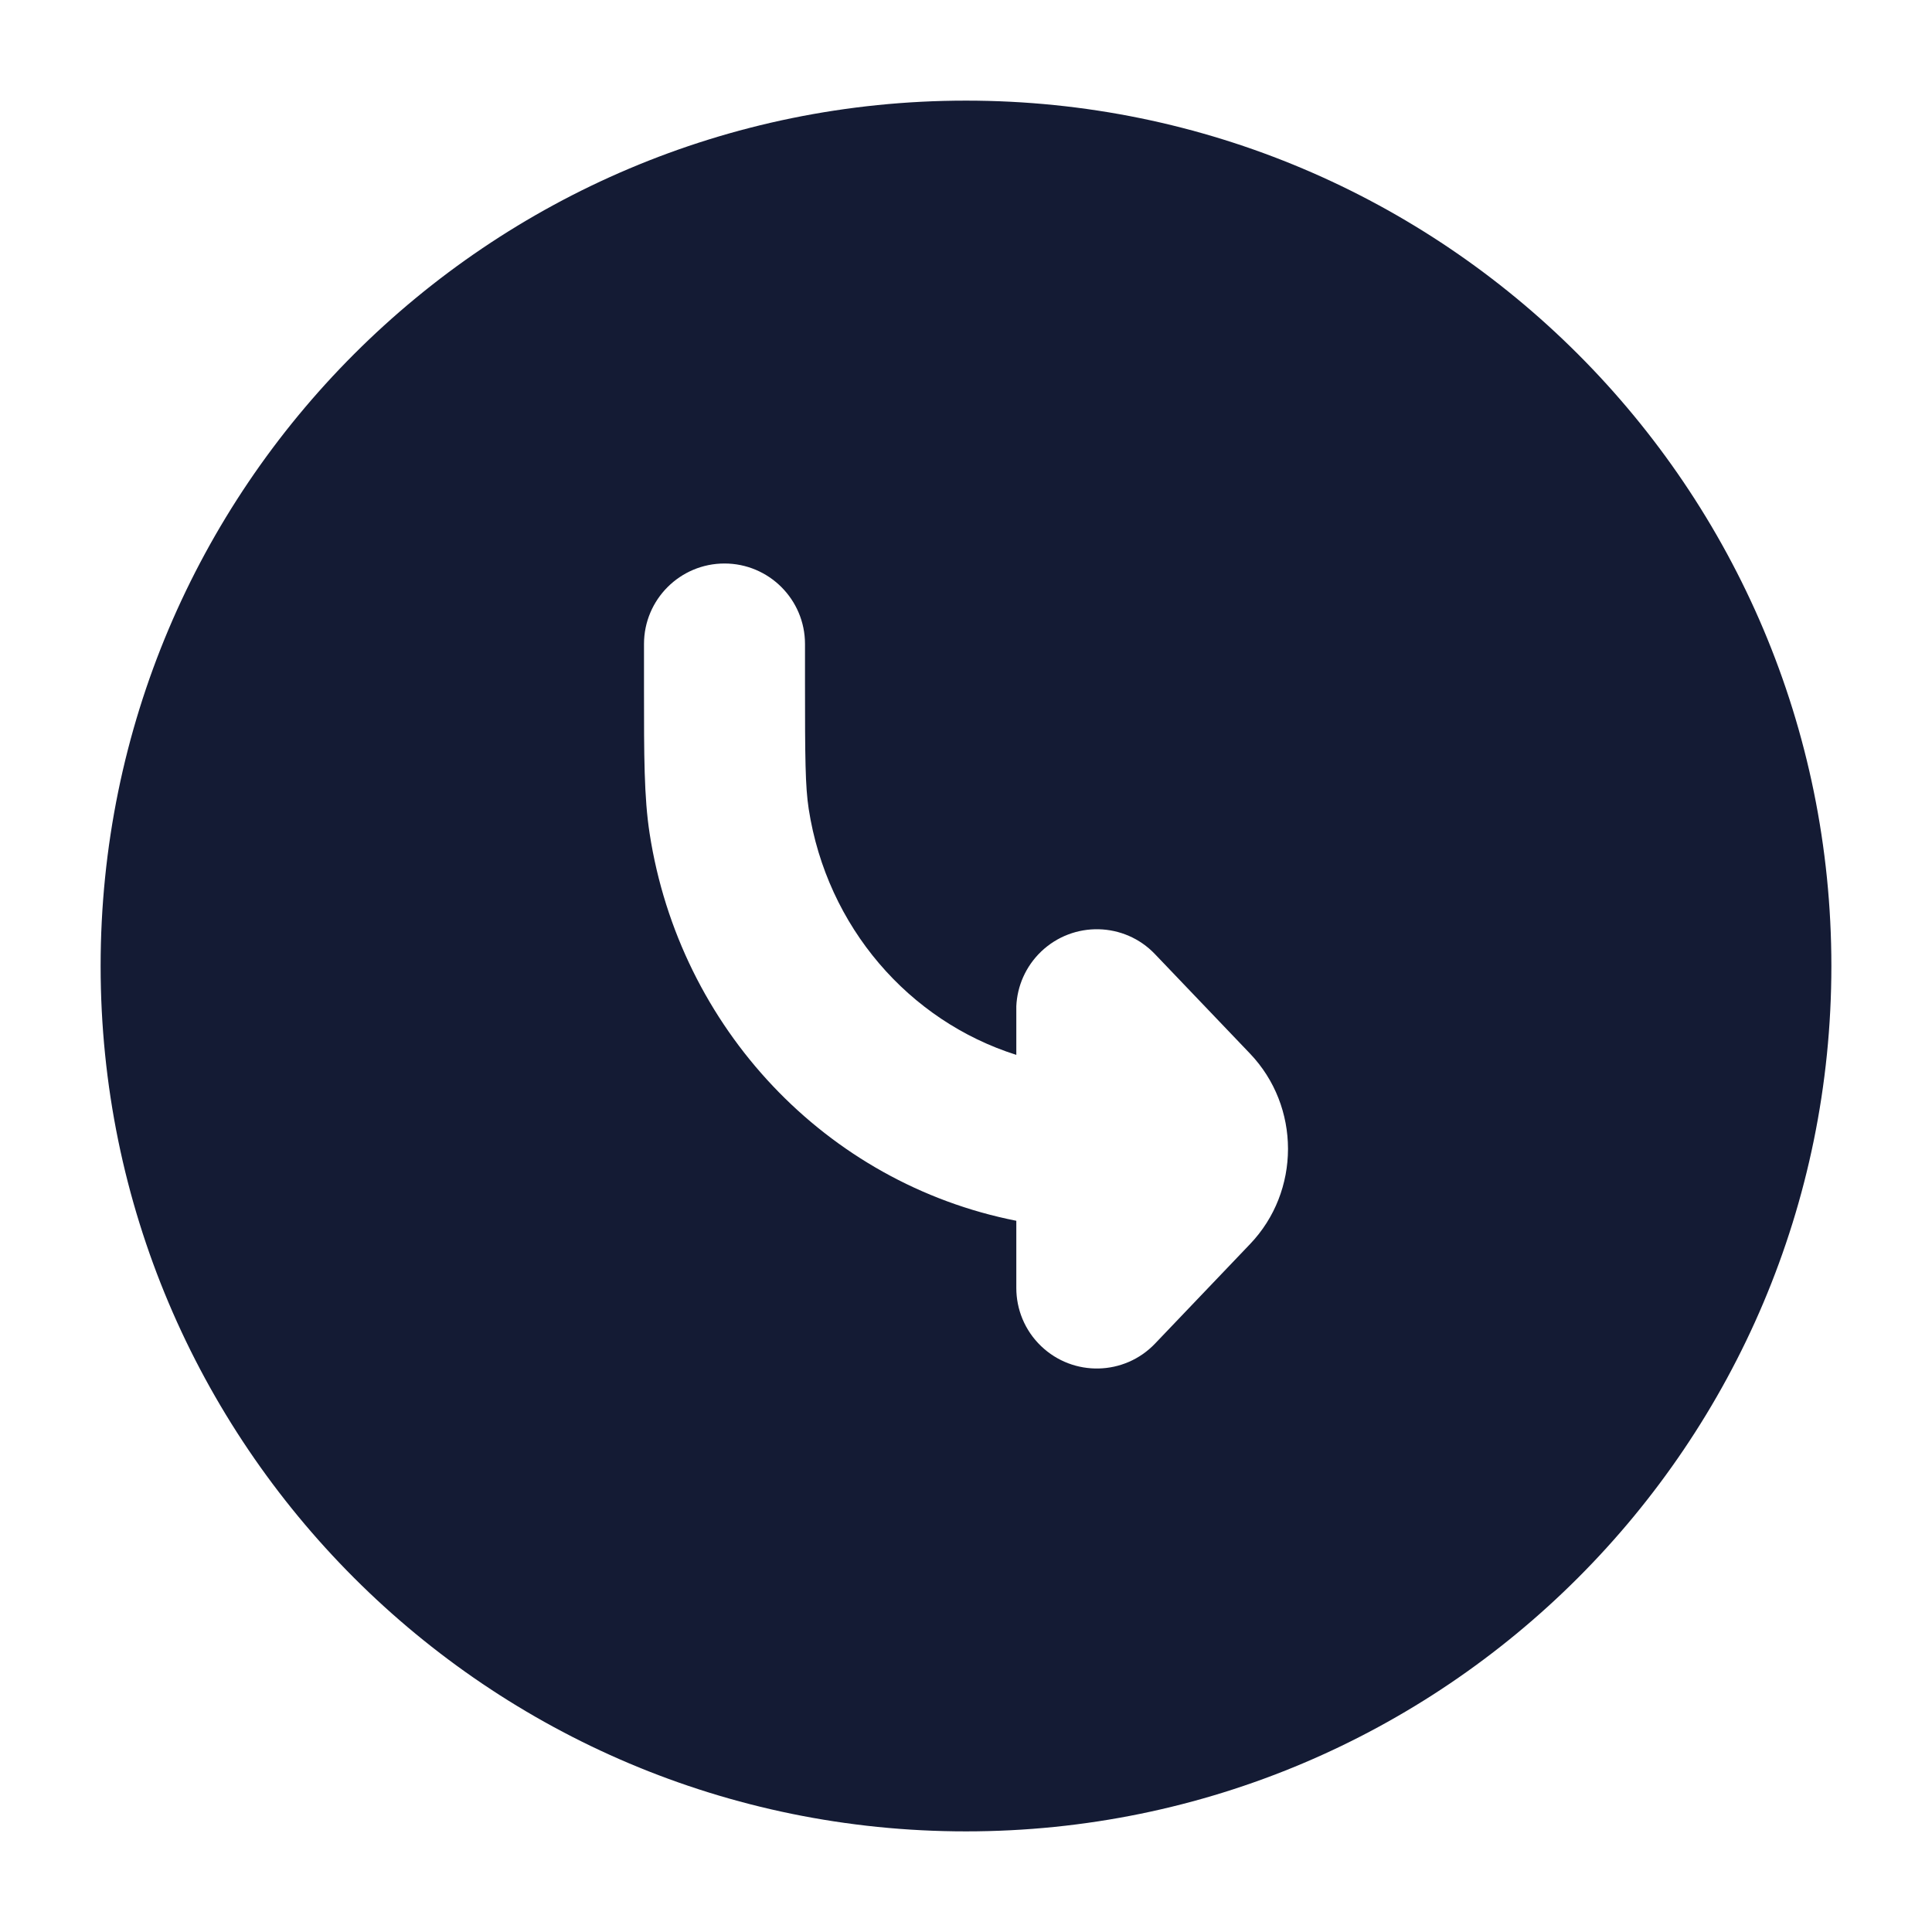 <svg width="24" height="24" viewBox="0 0 24 24" fill="none" xmlns="http://www.w3.org/2000/svg">
<path fill-rule="evenodd" clip-rule="evenodd" d="M12 22.75C6.063 22.75 1.25 17.937 1.25 12C1.25 6.063 6.063 1.25 12 1.25C17.937 1.25 22.75 6.063 22.75 12C22.75 17.937 17.937 22.75 12 22.75ZM14.348 16.691C13.967 17.09 13.334 17.105 12.934 16.723C12.729 16.527 12.625 16.264 12.625 16V15.165C10.26 14.698 8.443 12.77 8.07 10.355C8 9.903 8 9.383 8 8.58L8 8.482V8C8 7.448 8.448 7 9 7C9.552 7 10 7.448 10 8V8.482C10 9.416 10.003 9.769 10.046 10.049C10.273 11.516 11.293 12.683 12.625 13.104V12.5C12.636 12.251 12.74 12.006 12.934 11.82C13.334 11.439 13.967 11.453 14.348 11.853L15.528 13.088C15.842 13.417 15.999 13.842 16 14.268L16 14.272L16 14.275C15.999 14.701 15.842 15.127 15.528 15.455L14.348 16.691Z" fill="#141B34"/>
</svg>
